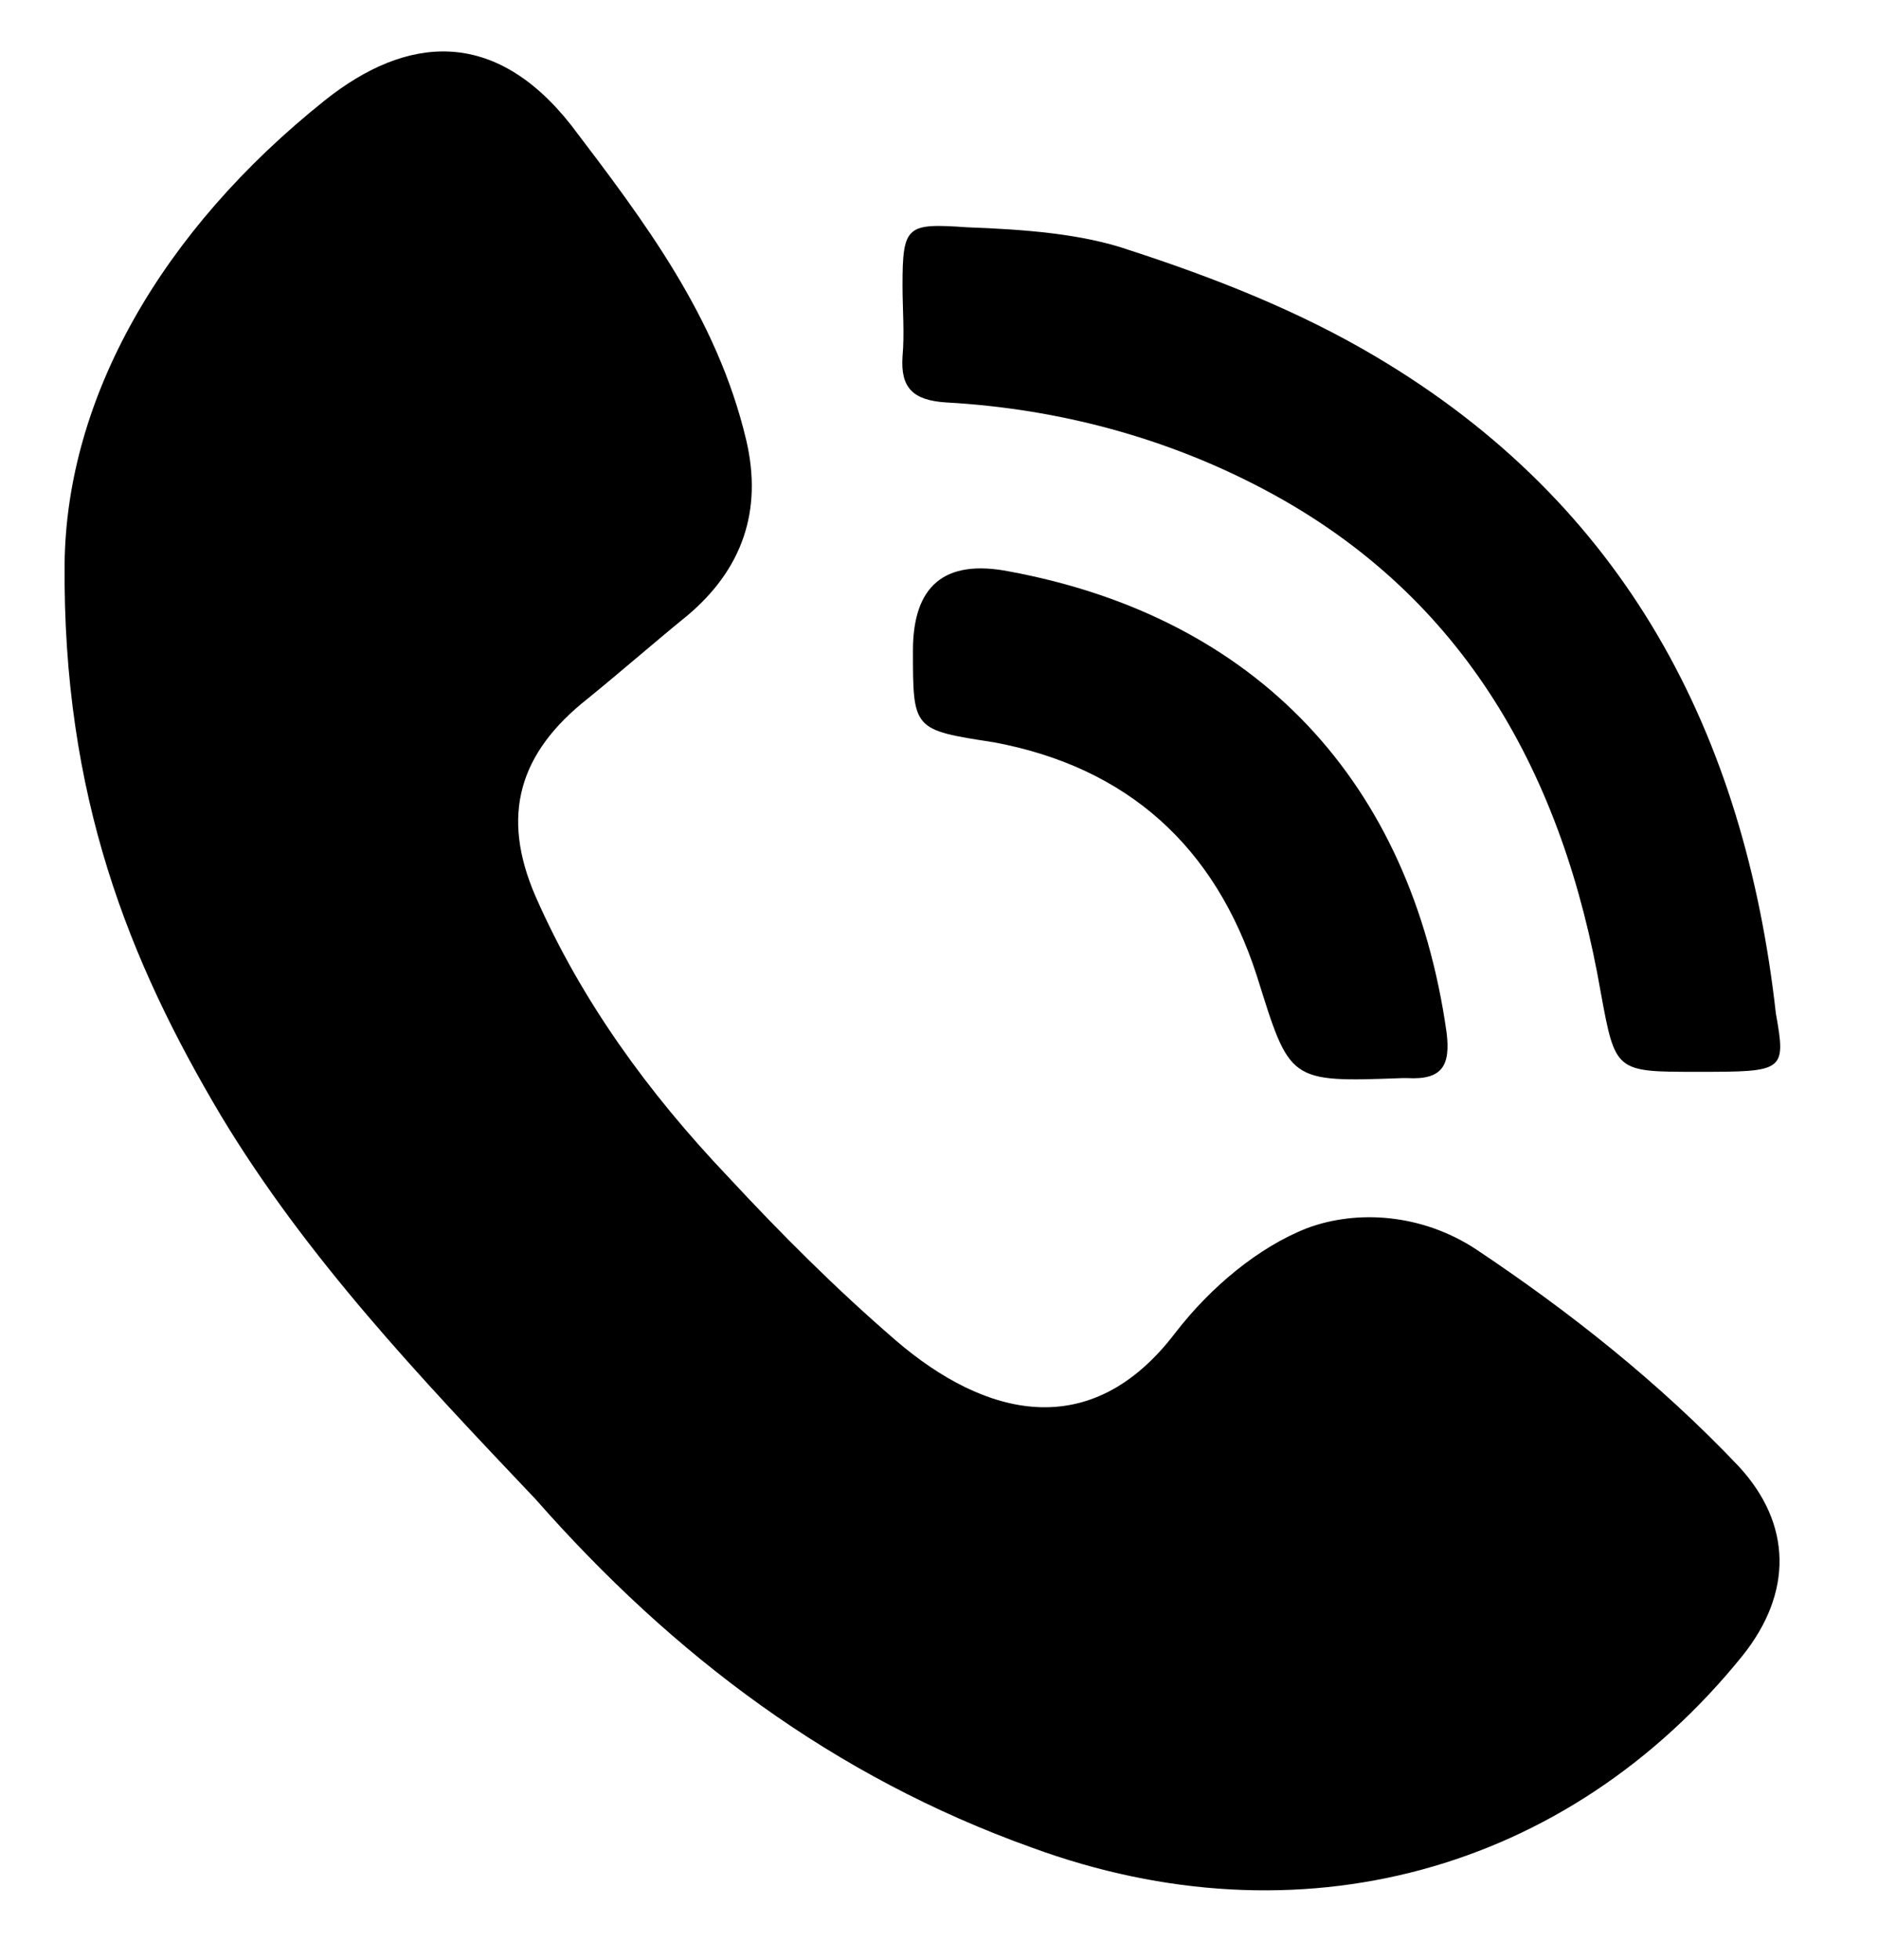<?xml version="1.0" encoding="UTF-8"?>
<svg xmlns="http://www.w3.org/2000/svg" xmlns:xlink="http://www.w3.org/1999/xlink" version="1.1" id="Ebene_1" x="0px" y="0px" viewBox="0 0 90.1 94" style="enable-background:new 0 0 90.1 94;" xml:space="preserve">
<path d="M3.1,27c0.1-7.9,4.6-15.9,12.5-22.2c3.9-3.1,8.1-3.5,11.8,1.2c3.5,4.6,7,9.2,8.4,15.1c0.8,3.4-0.2,6.2-2.8,8.4  c-1.6,1.3-3.2,2.7-4.8,4c-3.3,2.6-4.2,5.6-2.5,9.5c2.2,5,5.4,9.4,9.2,13.4c2.6,2.8,5.2,5.4,8.1,7.9c4.2,3.6,9.3,5,13.4-0.4  c1.7-2.2,4-4.1,6.3-5c2.4-0.9,5.5-0.7,8.1,1c4.5,3,8.8,6.4,12.6,10.4c2.6,2.8,2.6,6.1,0.2,9.1c-8.4,10.4-21.3,13.9-34.1,9.2  c-9.5-3.4-17.2-9.2-23.8-16.7c-5.6-5.9-11-11.6-15.1-18.4C6.2,46.1,3,38.2,3.1,27"></path>
<path d="M81.4,51.4c-3.9,0-3.9,0-4.6-3.8c-1.8-10.4-6.5-19-16.1-24.1c-4.7-2.5-9.9-3.9-15.3-4.2c-1.6-0.1-2.2-0.7-2.1-2.2  c0.1-1.1,0-2.3,0-3.4c0-2.9,0.2-3,3.1-2.8c2.7,0.1,5.5,0.3,7.8,1.1c4,1.3,8.1,2.9,11.8,5.1c12,7.1,17.7,18.1,19.2,31.5  C85.7,51.4,85.6,51.4,81.4,51.4"></path>
<path d="M43.8,31.2c0-3.1,1.5-4.4,4.6-3.8c11.9,2.2,19.3,10.1,21,22.1c0.2,1.6-0.2,2.3-1.9,2.2c-0.1,0-0.2,0-0.2,0  c-5.5,0.2-5.4,0.2-7-4.9c-2-6.2-6.2-10-12.6-11.2C43.8,35,43.8,35,43.8,31.2"></path>
</svg>
